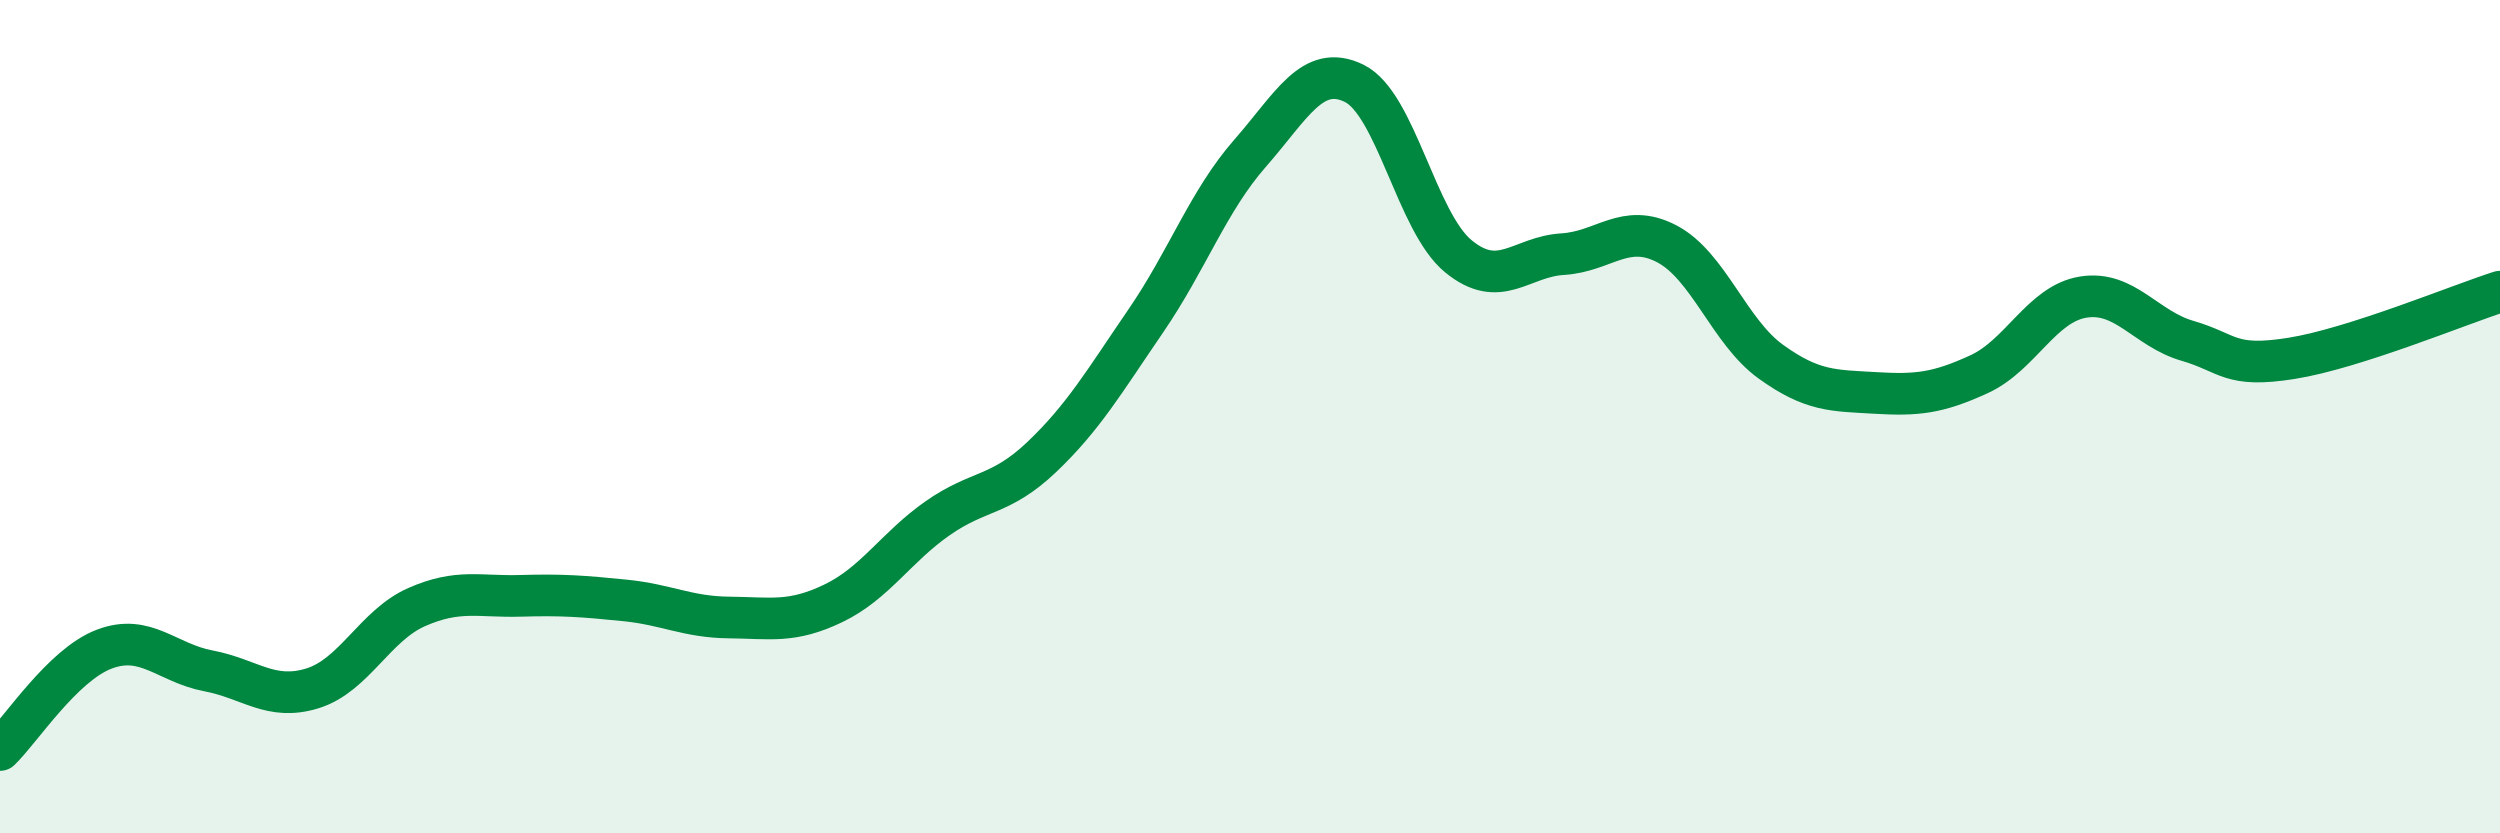 
    <svg width="60" height="20" viewBox="0 0 60 20" xmlns="http://www.w3.org/2000/svg">
      <path
        d="M 0,18 C 0.5,17.52 1.5,15.96 2.5,15.58 C 3.5,15.2 4,15.91 5,16.1 C 6,16.29 6.5,16.83 7.5,16.52 C 8.5,16.21 9,15.01 10,14.57 C 11,14.13 11.5,14.33 12.5,14.3 C 13.5,14.27 14,14.31 15,14.41 C 16,14.51 16.5,14.81 17.5,14.82 C 18.5,14.83 19,14.96 20,14.48 C 21,14 21.5,13.14 22.5,12.44 C 23.5,11.74 24,11.92 25,10.97 C 26,10.02 26.5,9.16 27.5,7.7 C 28.5,6.24 29,4.82 30,3.68 C 31,2.54 31.5,1.51 32.5,2 C 33.5,2.49 34,5.33 35,6.15 C 36,6.97 36.5,6.16 37.5,6.1 C 38.5,6.04 39,5.33 40,5.85 C 41,6.37 41.5,7.96 42.5,8.68 C 43.5,9.4 44,9.37 45,9.43 C 46,9.49 46.5,9.44 47.5,8.98 C 48.5,8.52 49,7.29 50,7.13 C 51,6.97 51.5,7.89 52.5,8.18 C 53.5,8.47 53.5,8.84 55,8.6 C 56.5,8.36 59,7.32 60,7L60 20L0 20Z"
        fill="#008740"
        opacity="0.1"
        stroke-linecap="round"
        stroke-linejoin="round"
      />
      <path
        d="M 0,18 C 0.5,17.52 1.5,15.96 2.5,15.58 C 3.5,15.2 4,15.91 5,16.1 C 6,16.29 6.5,16.83 7.5,16.52 C 8.5,16.21 9,15.01 10,14.57 C 11,14.13 11.5,14.33 12.5,14.3 C 13.5,14.27 14,14.31 15,14.41 C 16,14.51 16.5,14.81 17.5,14.82 C 18.5,14.83 19,14.96 20,14.48 C 21,14 21.5,13.14 22.5,12.44 C 23.5,11.74 24,11.92 25,10.97 C 26,10.02 26.5,9.16 27.5,7.7 C 28.5,6.24 29,4.82 30,3.68 C 31,2.54 31.5,1.51 32.5,2 C 33.5,2.49 34,5.33 35,6.15 C 36,6.97 36.5,6.16 37.5,6.1 C 38.5,6.04 39,5.33 40,5.85 C 41,6.37 41.5,7.96 42.5,8.68 C 43.5,9.4 44,9.37 45,9.43 C 46,9.49 46.5,9.44 47.5,8.98 C 48.5,8.52 49,7.29 50,7.13 C 51,6.97 51.5,7.89 52.5,8.18 C 53.5,8.47 53.5,8.84 55,8.6 C 56.5,8.36 59,7.32 60,7"
        stroke="#008740"
        stroke-width="1"
        fill="none"
        stroke-linecap="round"
        stroke-linejoin="round"
      />
    </svg>
  